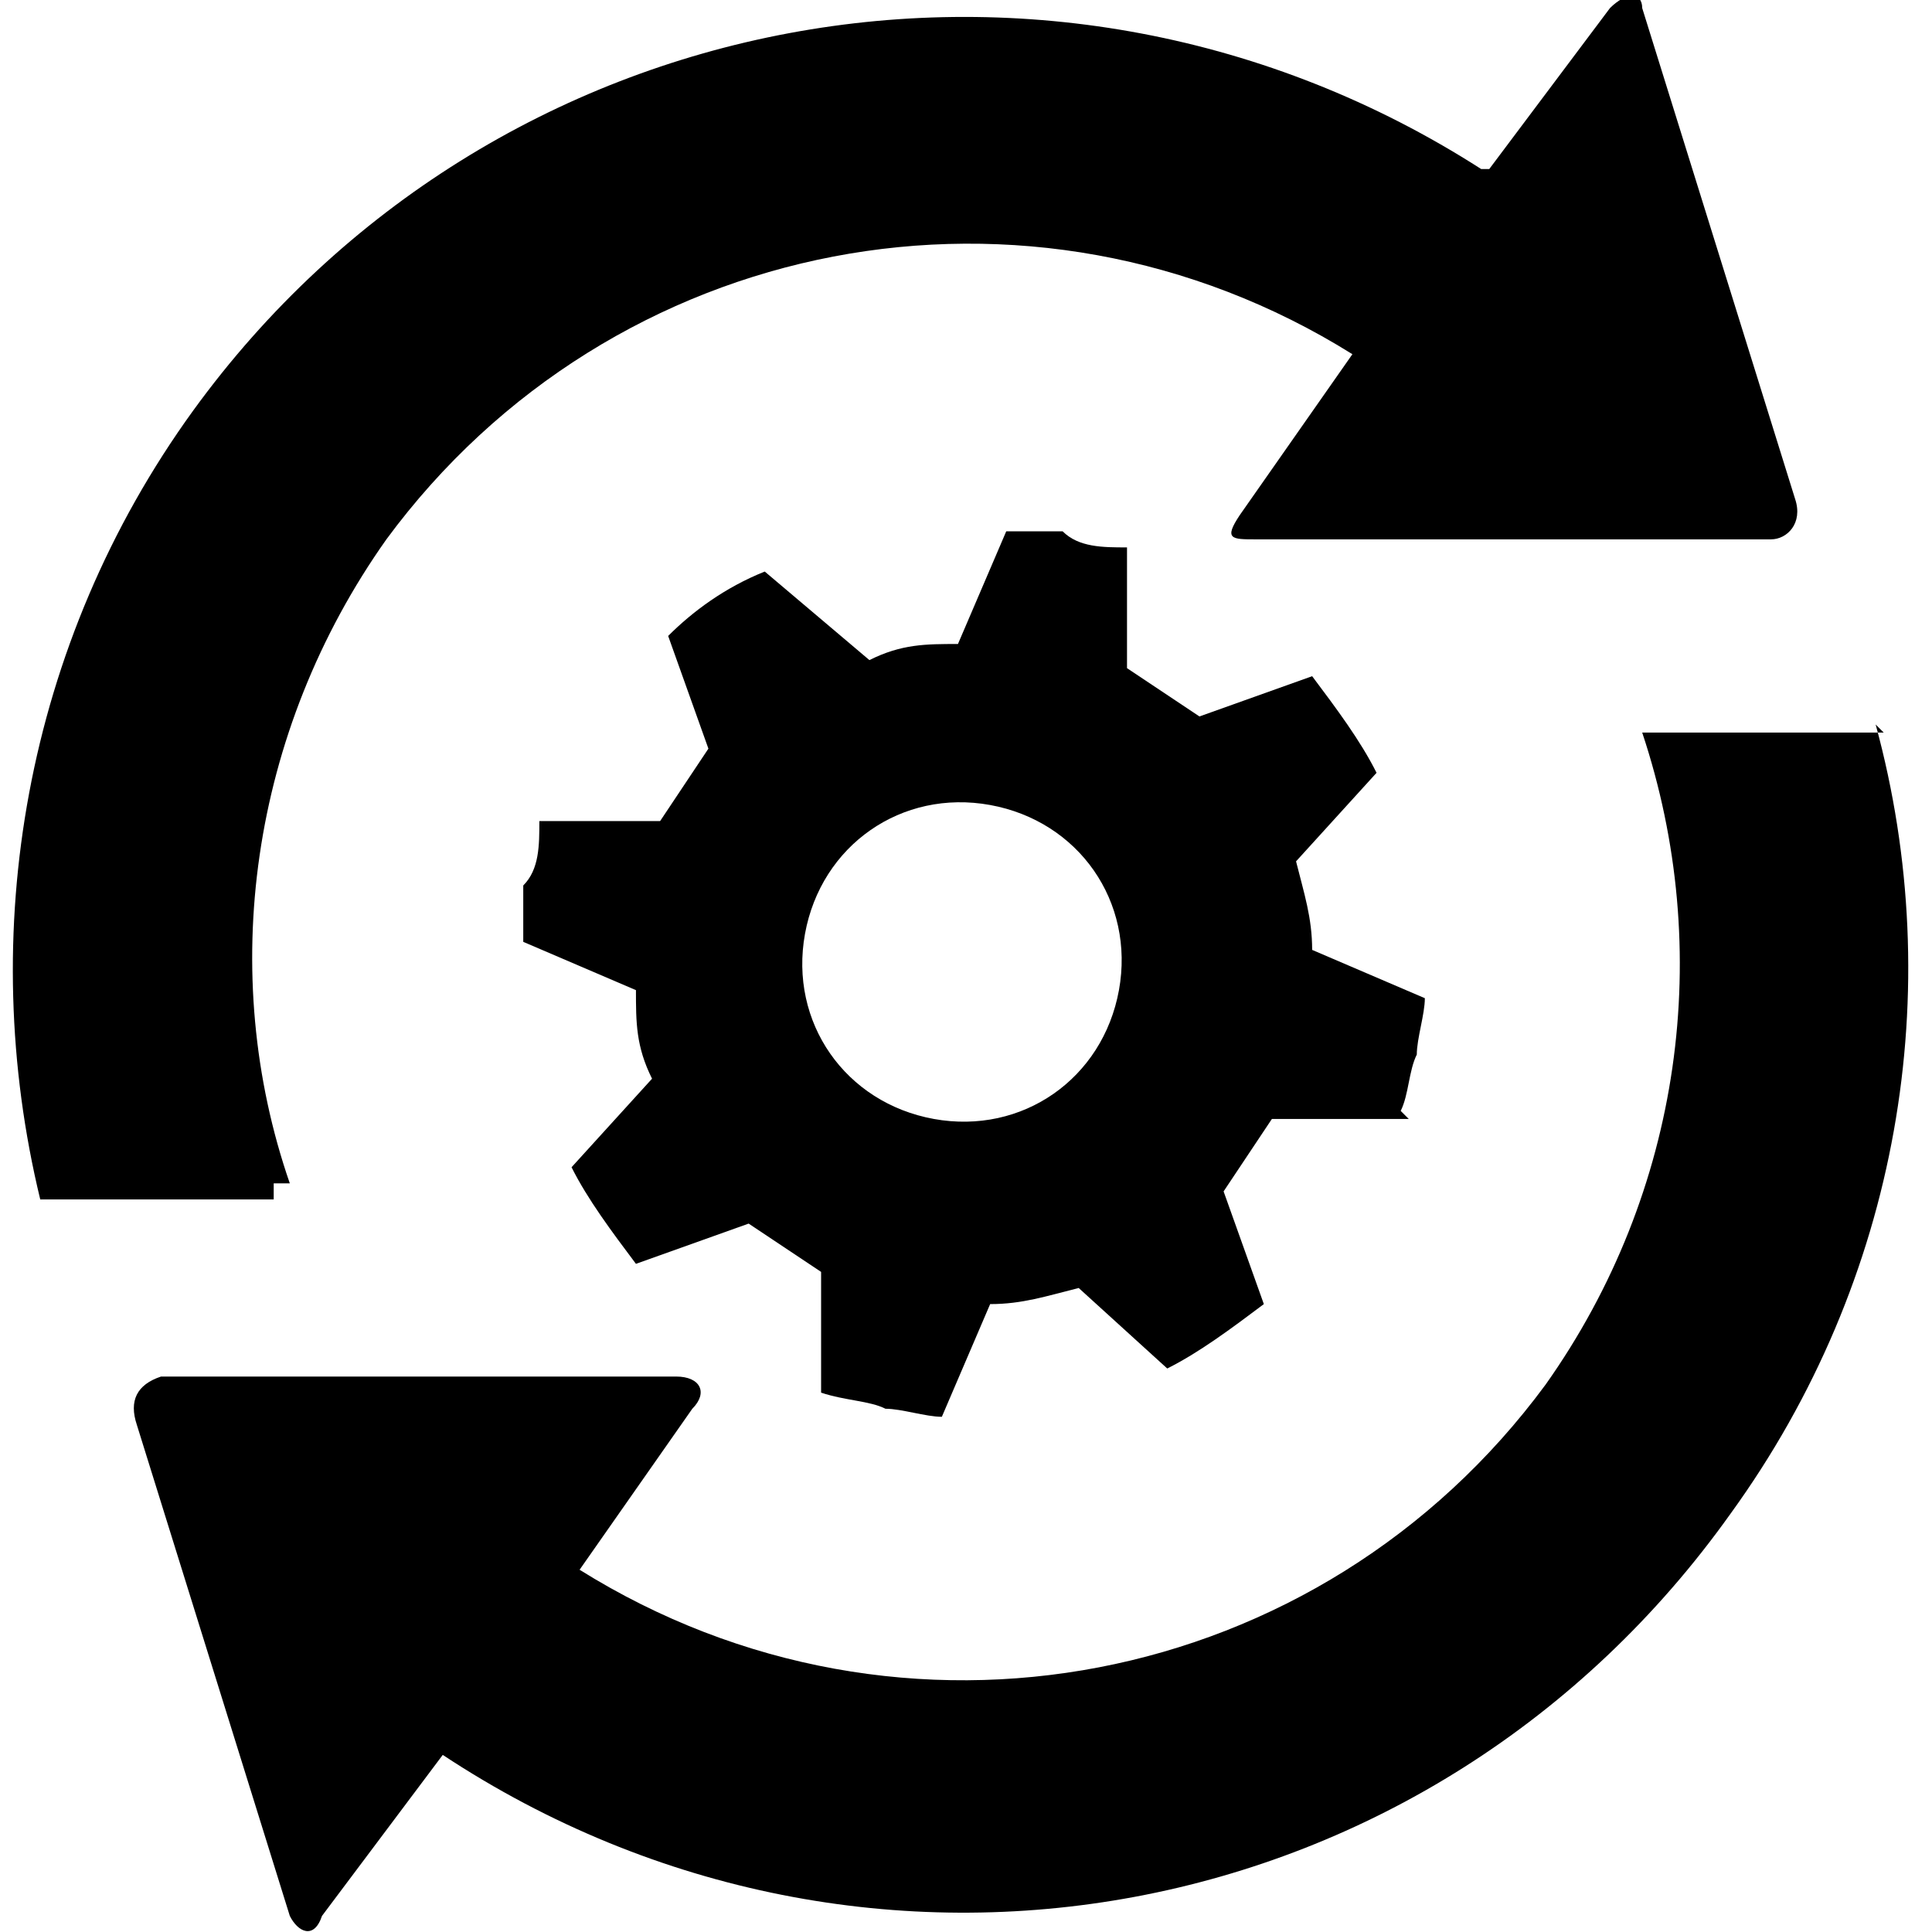 <?xml version="1.0" encoding="UTF-8"?>
<svg xmlns="http://www.w3.org/2000/svg" id="Layer_1" width="24" height="24" viewBox="0 0 23.6 24">
  <g id="cogwheel">
    <path d="M17.2,13.8c.1-.2.1-.5.2-.7,0-.2.1-.5.1-.7l-1.4-.6c0-.4-.1-.7-.2-1.1l1-1.1c-.2-.4-.5-.8-.8-1.2l-1.4.5c-.3-.2-.6-.4-.9-.6v-1.5c-.3,0-.6,0-.8-.2-.2,0-.5,0-.7,0l-.6,1.4c-.4,0-.7,0-1.1.2l-1.3-1.1c-.5.2-.9.5-1.2.8l.5,1.4c-.2.3-.4.6-.6.9h-1.5c0,.3,0,.6-.2.8,0,.2,0,.5,0,.7l1.4.6c0,.4,0,.7.2,1.1l-1,1.1c.2.4.5.8.8,1.2l1.4-.5c.3.2.6.4.9.6v1.5c.3.1.6.1.8.2.2,0,.5.1.7.1l.6-1.4c.4,0,.7-.1,1.1-.2l1.1,1c.4-.2.8-.5,1.2-.8l-.5-1.4c.2-.3.4-.6.6-.9h1.7ZM11.4,13.9c-1.1-.2-1.8-1.2-1.6-2.3s1.2-1.8,2.3-1.6,1.8,1.2,1.6,2.3c-.2,1.1-1.2,1.8-2.3,1.6Z"></path>
  </g>
  <g id="refresh">
    <path d="M3.2,14.9H.3c-.8-3.3-.2-6.9,1.9-9.8C5.9,0,12.9-1.3,18.2,2.1h.1l1.5-2c.2-.2.4-.2.4,0l1.9,6.1c.1.3-.1.5-.3.5h-6.4c-.3,0-.4,0-.2-.3l1.4-2c-4-2.5-9.2-1.5-12,2.3-1.7,2.4-2.1,5.4-1.2,8h-.2ZM23.2,9.1h-3c.9,2.7.5,5.7-1.2,8.1-2.8,3.8-8,4.8-12,2.3l1.4-2c.2-.2.1-.4-.2-.4H1.8c-.3.1-.4.3-.3.6l1.9,6.1c.1.2.3.3.4,0l1.5-2h0c5.3,3.5,12.3,2.2,16-3,2.1-2.9,2.7-6.5,1.8-9.8Z"></path>
  </g>
</svg>
